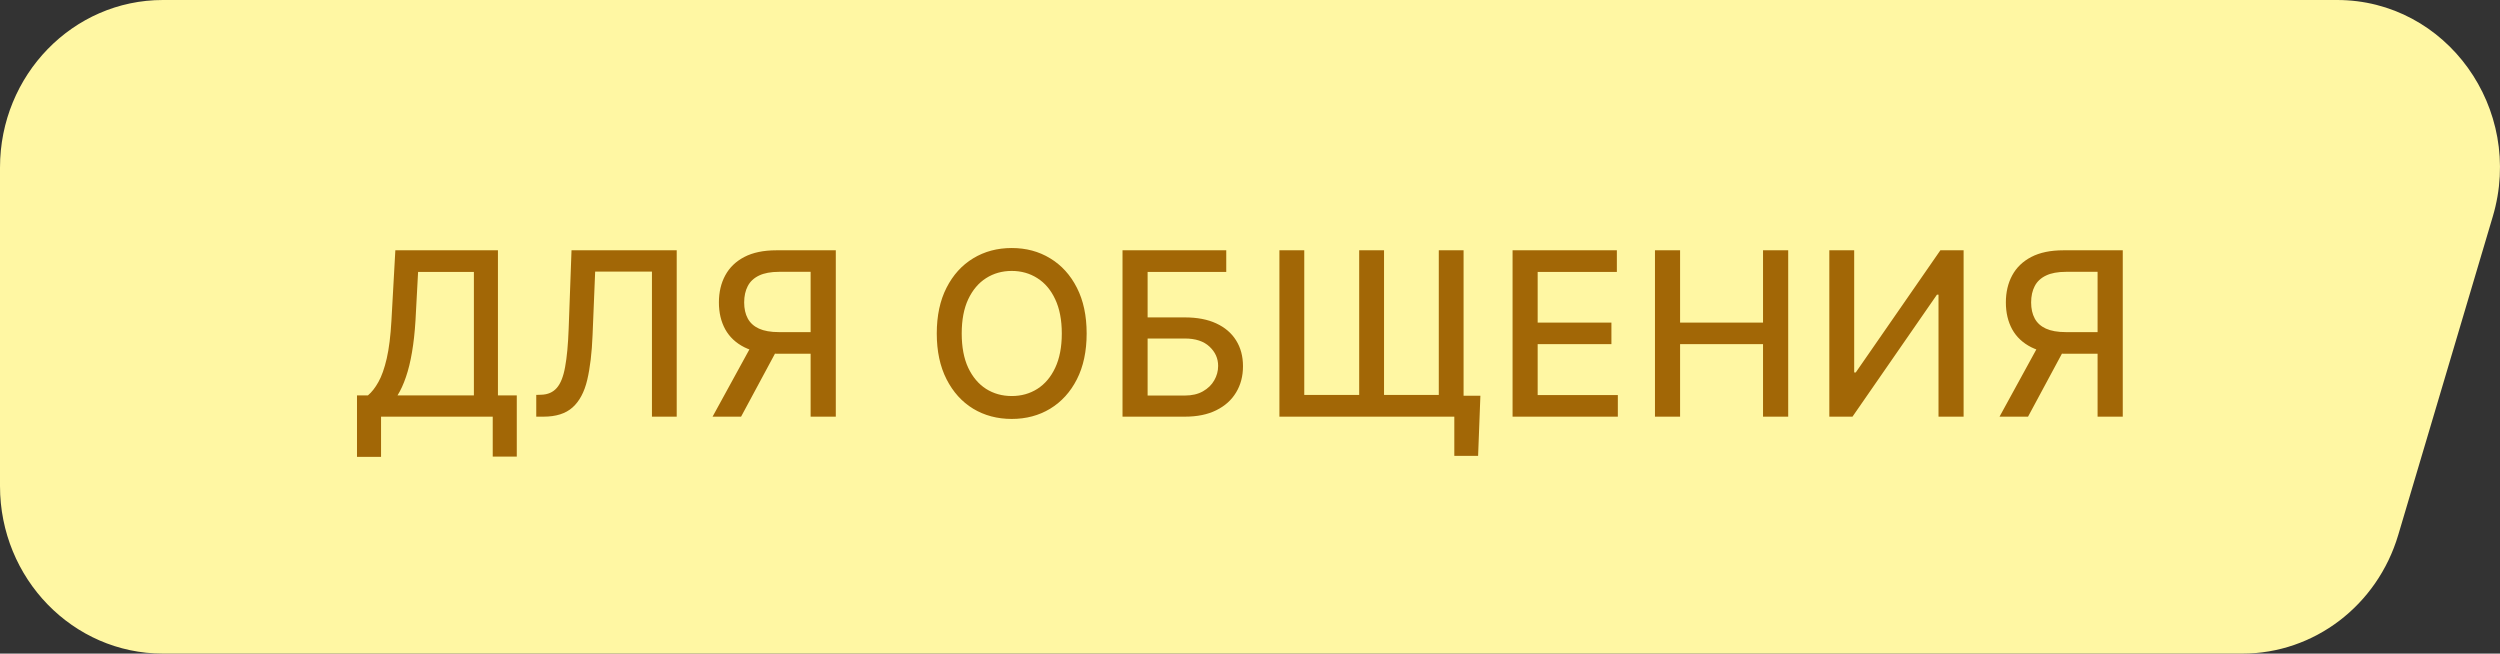 <svg width="153" height="40" viewBox="0 0 153 40" fill="none" xmlns="http://www.w3.org/2000/svg">
<rect x="0" y="0" width="153" height="40" fill="#333333" stroke="none"/>
<path d="M0 10.256C0 4.592 4.463 0 9.968 0H143.025C149.724 0 154.515 6.662 152.558 13.253L146.772 32.74C145.491 37.054 141.622 40 137.239 40H9.968C4.463 40 0 35.408 0 29.744V10.256Z" fill="#FFF7A3"/>
<path d="M21.848 27.961V24.197H22.519C22.748 24.005 22.962 23.732 23.16 23.377C23.359 23.023 23.528 22.544 23.668 21.94C23.807 21.337 23.903 20.563 23.956 19.619L24.195 15.318H30.474V24.197H31.627V27.946H30.155V25.5H23.32V27.961H21.848ZM24.329 24.197H29.002V16.641H25.587L25.428 19.619C25.384 20.338 25.313 20.984 25.214 21.558C25.118 22.131 24.993 22.638 24.841 23.079C24.692 23.516 24.521 23.889 24.329 24.197ZM32.819 25.5V24.168L33.118 24.158C33.522 24.148 33.84 24.01 34.072 23.745C34.308 23.48 34.478 23.052 34.584 22.462C34.694 21.872 34.767 21.085 34.803 20.101L34.977 15.318H41.415V25.5H39.899V16.621H36.424L36.265 20.509C36.222 21.599 36.112 22.515 35.937 23.258C35.761 23.997 35.463 24.555 35.042 24.933C34.624 25.311 34.029 25.5 33.257 25.5H32.819ZM51.151 25.5H49.61V16.636H47.681C47.177 16.636 46.768 16.712 46.453 16.864C46.138 17.014 45.908 17.229 45.762 17.511C45.616 17.792 45.543 18.125 45.543 18.51C45.543 18.891 45.616 19.218 45.762 19.489C45.908 19.761 46.137 19.968 46.448 20.111C46.76 20.253 47.166 20.325 47.666 20.325H50.276V21.647H47.522C46.736 21.647 46.082 21.516 45.558 21.254C45.038 20.992 44.647 20.626 44.385 20.155C44.126 19.682 43.997 19.133 43.997 18.51C43.997 17.884 44.126 17.332 44.385 16.854C44.644 16.374 45.033 15.998 45.553 15.726C46.077 15.454 46.731 15.318 47.517 15.318H51.151V25.5ZM46.125 20.906H47.825L45.354 25.5H43.609L46.125 20.906ZM66.503 20.409C66.503 21.496 66.304 22.431 65.906 23.213C65.509 23.992 64.963 24.592 64.271 25.013C63.581 25.43 62.797 25.639 61.919 25.639C61.038 25.639 60.25 25.43 59.558 25.013C58.868 24.592 58.325 23.99 57.927 23.208C57.529 22.426 57.33 21.493 57.33 20.409C57.33 19.322 57.529 18.389 57.927 17.61C58.325 16.828 58.868 16.228 59.558 15.81C60.25 15.389 61.038 15.179 61.919 15.179C62.797 15.179 63.581 15.389 64.271 15.81C64.963 16.228 65.509 16.828 65.906 17.61C66.304 18.389 66.503 19.322 66.503 20.409ZM64.982 20.409C64.982 19.581 64.847 18.883 64.579 18.316C64.314 17.746 63.949 17.315 63.485 17.023C63.025 16.729 62.502 16.581 61.919 16.581C61.333 16.581 60.809 16.729 60.348 17.023C59.888 17.315 59.523 17.746 59.254 18.316C58.989 18.883 58.857 19.581 58.857 20.409C58.857 21.238 58.989 21.937 59.254 22.507C59.523 23.074 59.888 23.505 60.348 23.8C60.809 24.091 61.333 24.237 61.919 24.237C62.502 24.237 63.025 24.091 63.485 23.8C63.949 23.505 64.314 23.074 64.579 22.507C64.847 21.937 64.982 21.238 64.982 20.409ZM68.698 25.5V15.318H75.047V16.641H70.234V19.425H72.511C73.267 19.425 73.909 19.547 74.436 19.793C74.966 20.038 75.37 20.384 75.649 20.832C75.93 21.279 76.071 21.806 76.071 22.413C76.071 23.019 75.93 23.555 75.649 24.018C75.37 24.483 74.966 24.845 74.436 25.107C73.909 25.369 73.267 25.5 72.511 25.5H68.698ZM70.234 24.207H72.511C72.949 24.207 73.319 24.121 73.62 23.949C73.925 23.776 74.155 23.553 74.311 23.278C74.47 23.003 74.55 22.708 74.55 22.393C74.55 21.935 74.374 21.543 74.023 21.215C73.671 20.883 73.168 20.717 72.511 20.717H70.234V24.207ZM90.6 24.217L90.46 27.901H89.004V25.5H88.074V24.217H90.6ZM78.3 15.318H79.821V24.168H83.182V15.318H84.703V24.168H88.054V15.318H89.571V25.5H78.3V15.318ZM92.569 25.5V15.318H98.952V16.641H94.105V19.743H98.619V21.06H94.105V24.178H99.012V25.5H92.569ZM101.284 25.5V15.318H102.821V19.743H107.897V15.318H109.438V25.5H107.897V21.06H102.821V25.5H101.284ZM111.955 15.318H113.476V22.796H113.571L118.751 15.318H120.173V25.5H118.637V18.033H118.542L113.372 25.5H111.955V15.318ZM129.913 25.5H128.372V16.636H126.443C125.939 16.636 125.529 16.712 125.215 16.864C124.9 17.014 124.669 17.229 124.524 17.511C124.378 17.792 124.305 18.125 124.305 18.51C124.305 18.891 124.378 19.218 124.524 19.489C124.669 19.761 124.898 19.968 125.21 20.111C125.521 20.253 125.927 20.325 126.428 20.325H129.038V21.647H126.283C125.498 21.647 124.843 21.516 124.32 21.254C123.799 20.992 123.408 20.626 123.146 20.155C122.888 19.682 122.759 19.133 122.759 18.51C122.759 17.884 122.888 17.332 123.146 16.854C123.405 16.374 123.794 15.998 124.315 15.726C124.838 15.454 125.493 15.318 126.279 15.318H129.913V25.5ZM124.886 20.906H126.587L124.116 25.5H122.371L124.886 20.906Z" fill="#A26706"/>
</svg>
